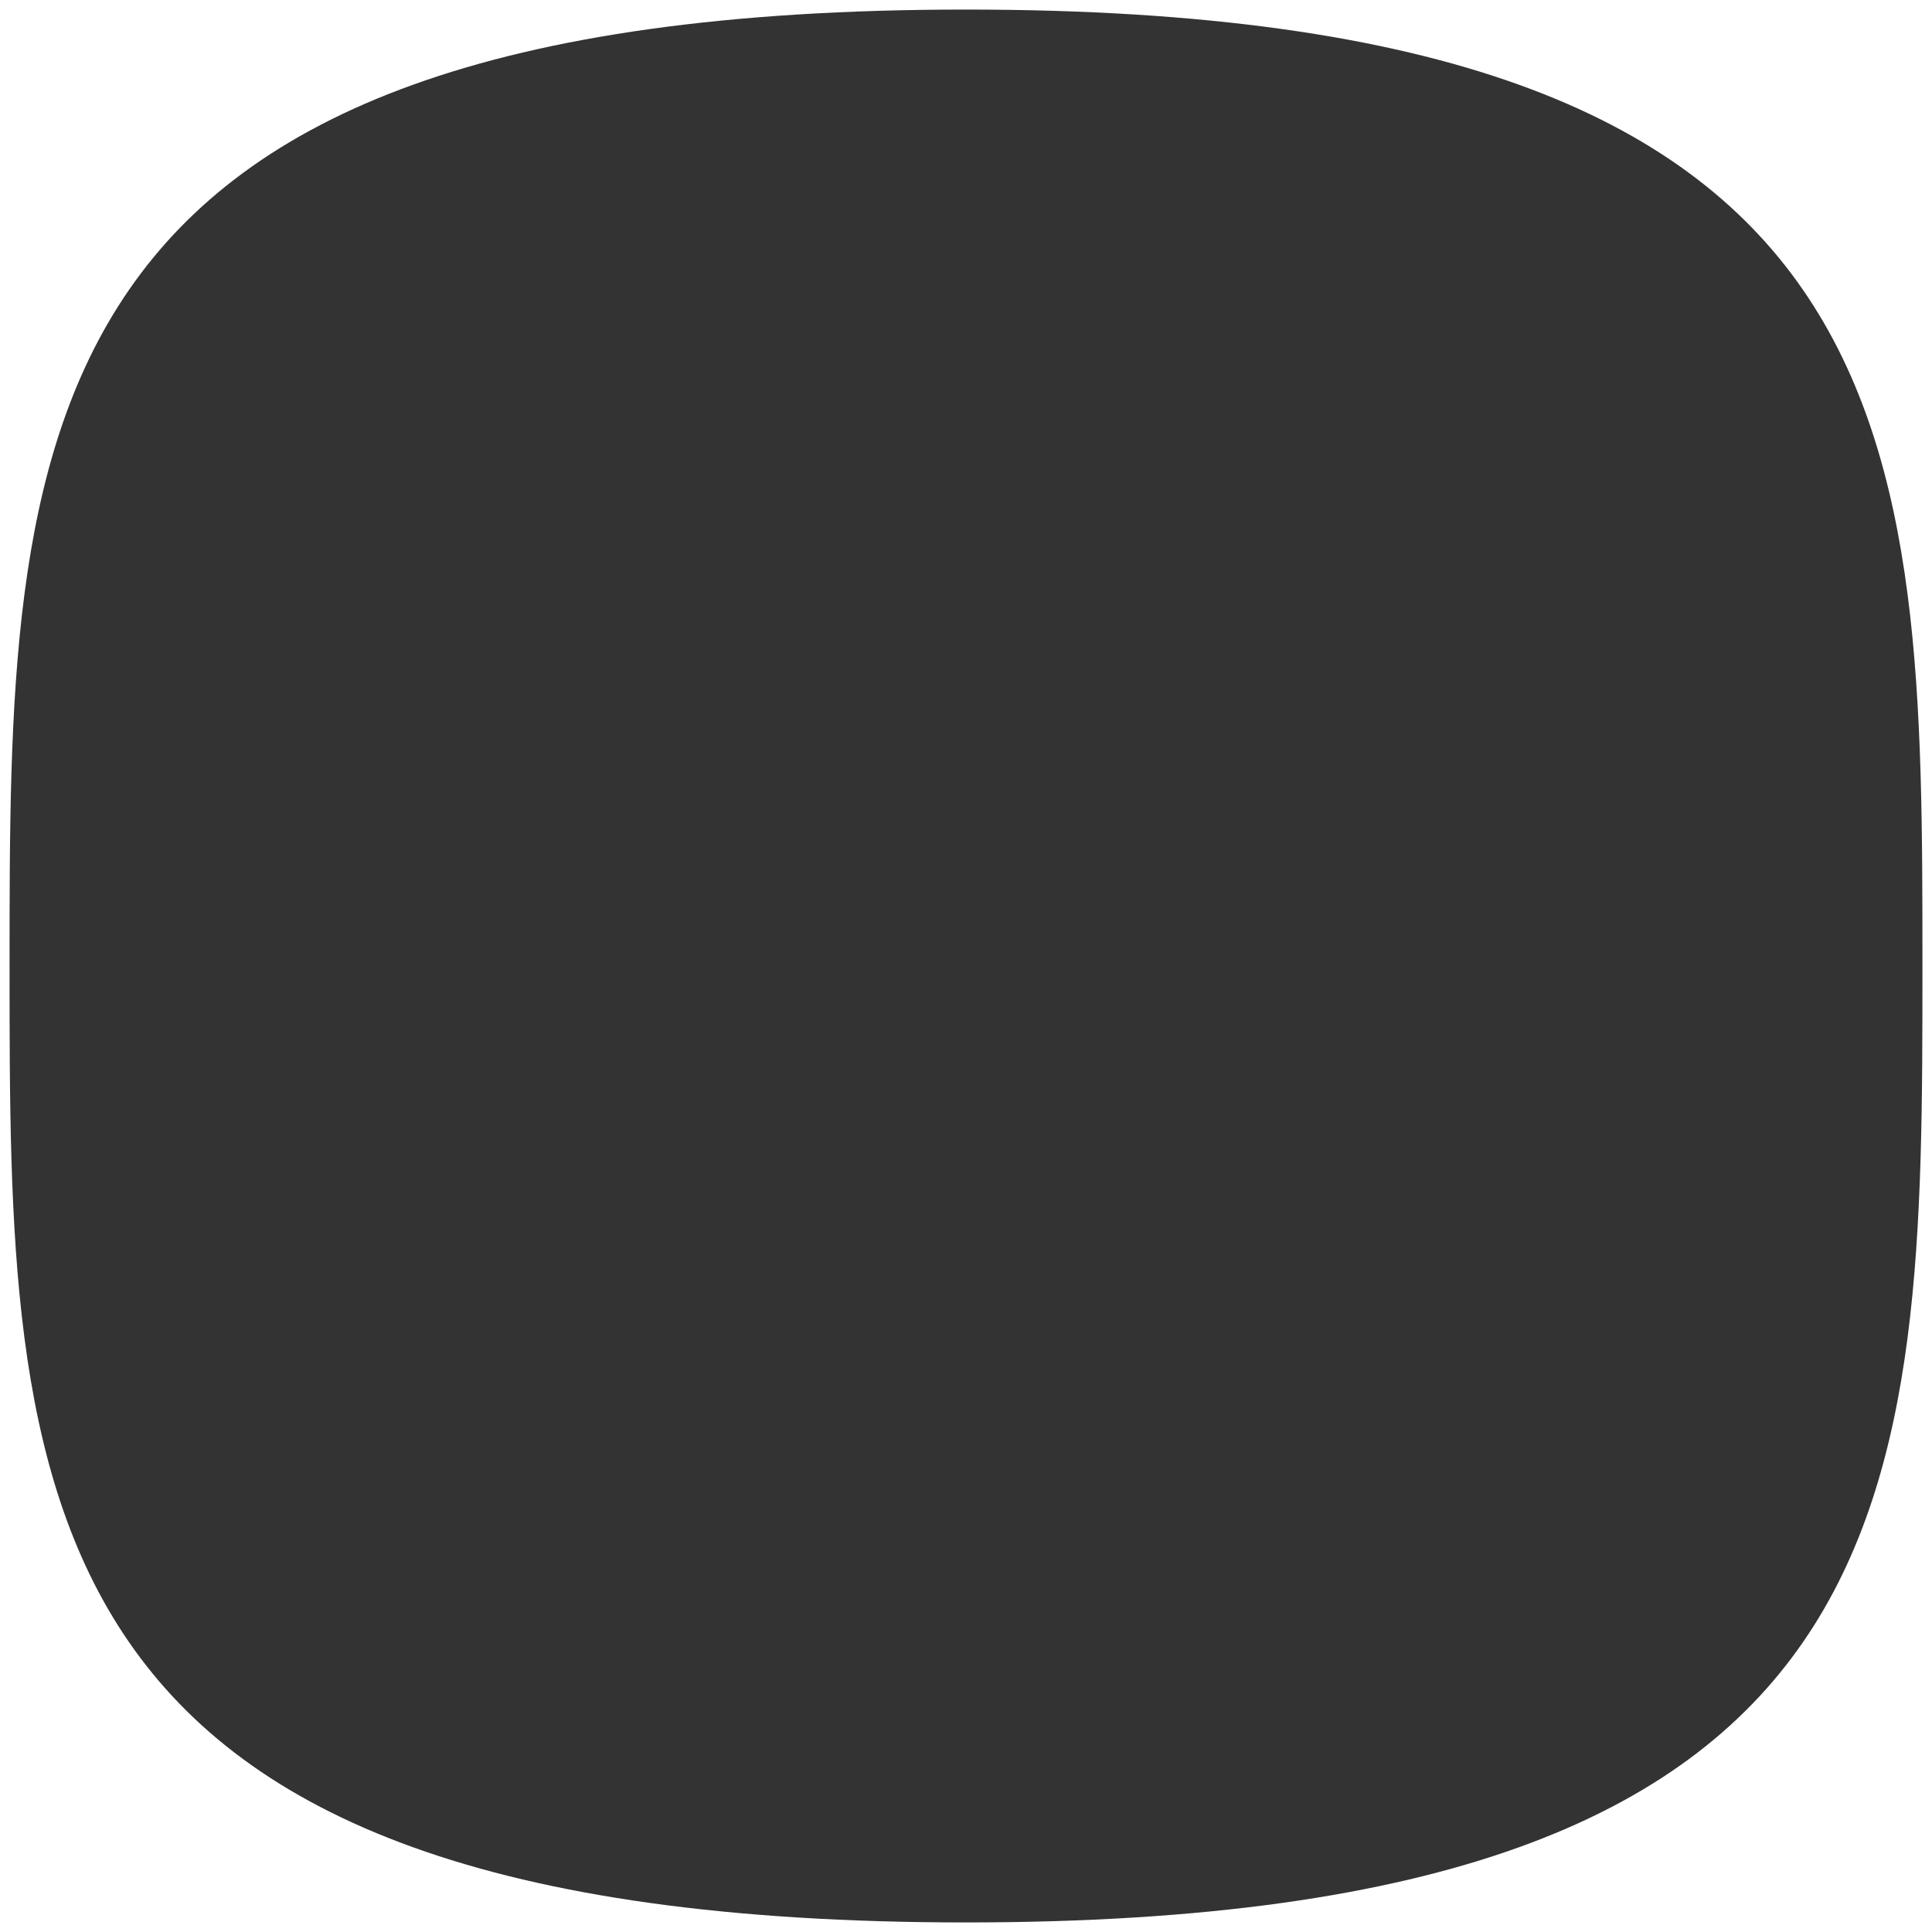 <svg width="202" height="202" xmlns="http://www.w3.org/2000/svg"><rect width="100%" height="100%" fill="#333333" stroke="none"/><path d="M0 0h202v202H0V0zm101 201c100 0 100-44.77 100-100S201 1 101 1 1 45.77 1 101s0 100 100 100z" fill="#ffffff"/></svg>
